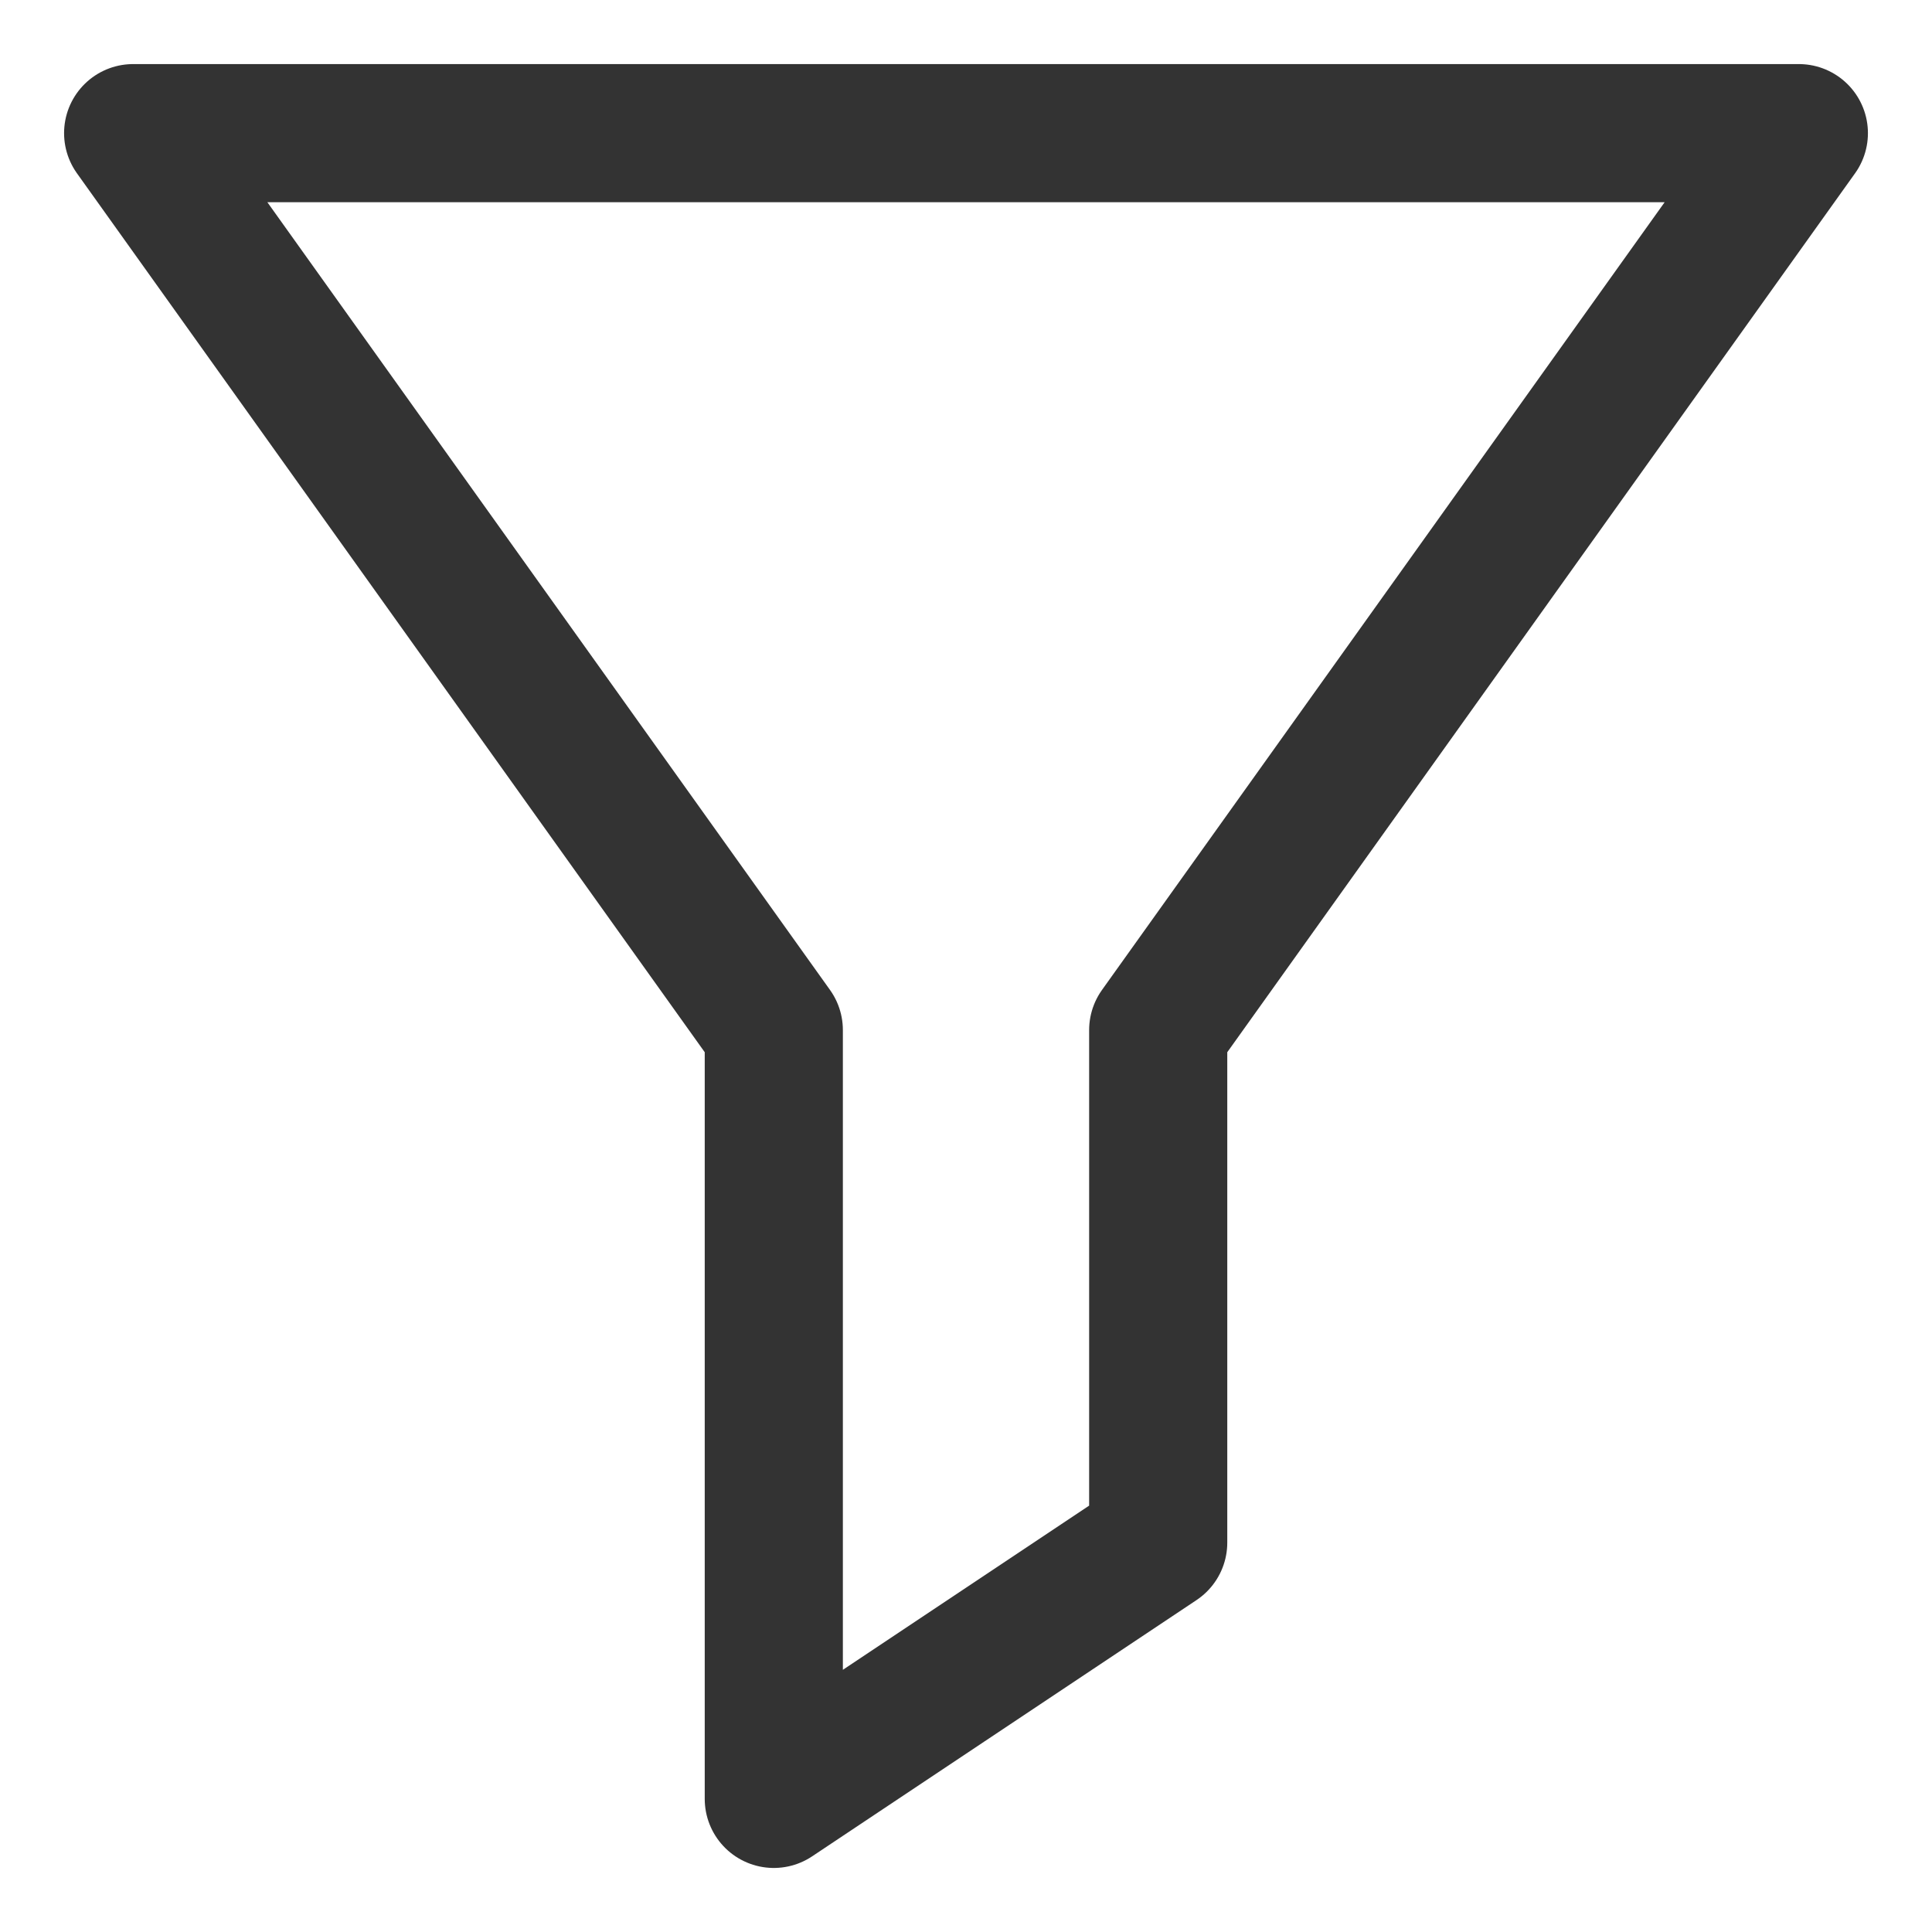 <svg xmlns="http://www.w3.org/2000/svg" fill="none" viewBox="-2.145 -2.145 60 60" id="Filter-2--Streamline-Core-Neon" height="60" width="60">
  <desc>
    Filter 2 Streamline Icon: https://streamlinehq.com
  </desc>
  <g id="filter-2--funnel-filter-angle-oil">
    <path id="Vector" stroke="#333333" stroke-linecap="round" stroke-linejoin="round" d="M53.72 1.99H1.99l19.896 27.855v23.876l11.938 -7.959v-15.917l19.896 -27.855Z" stroke-width="4.29"></path>
  </g>
</svg>